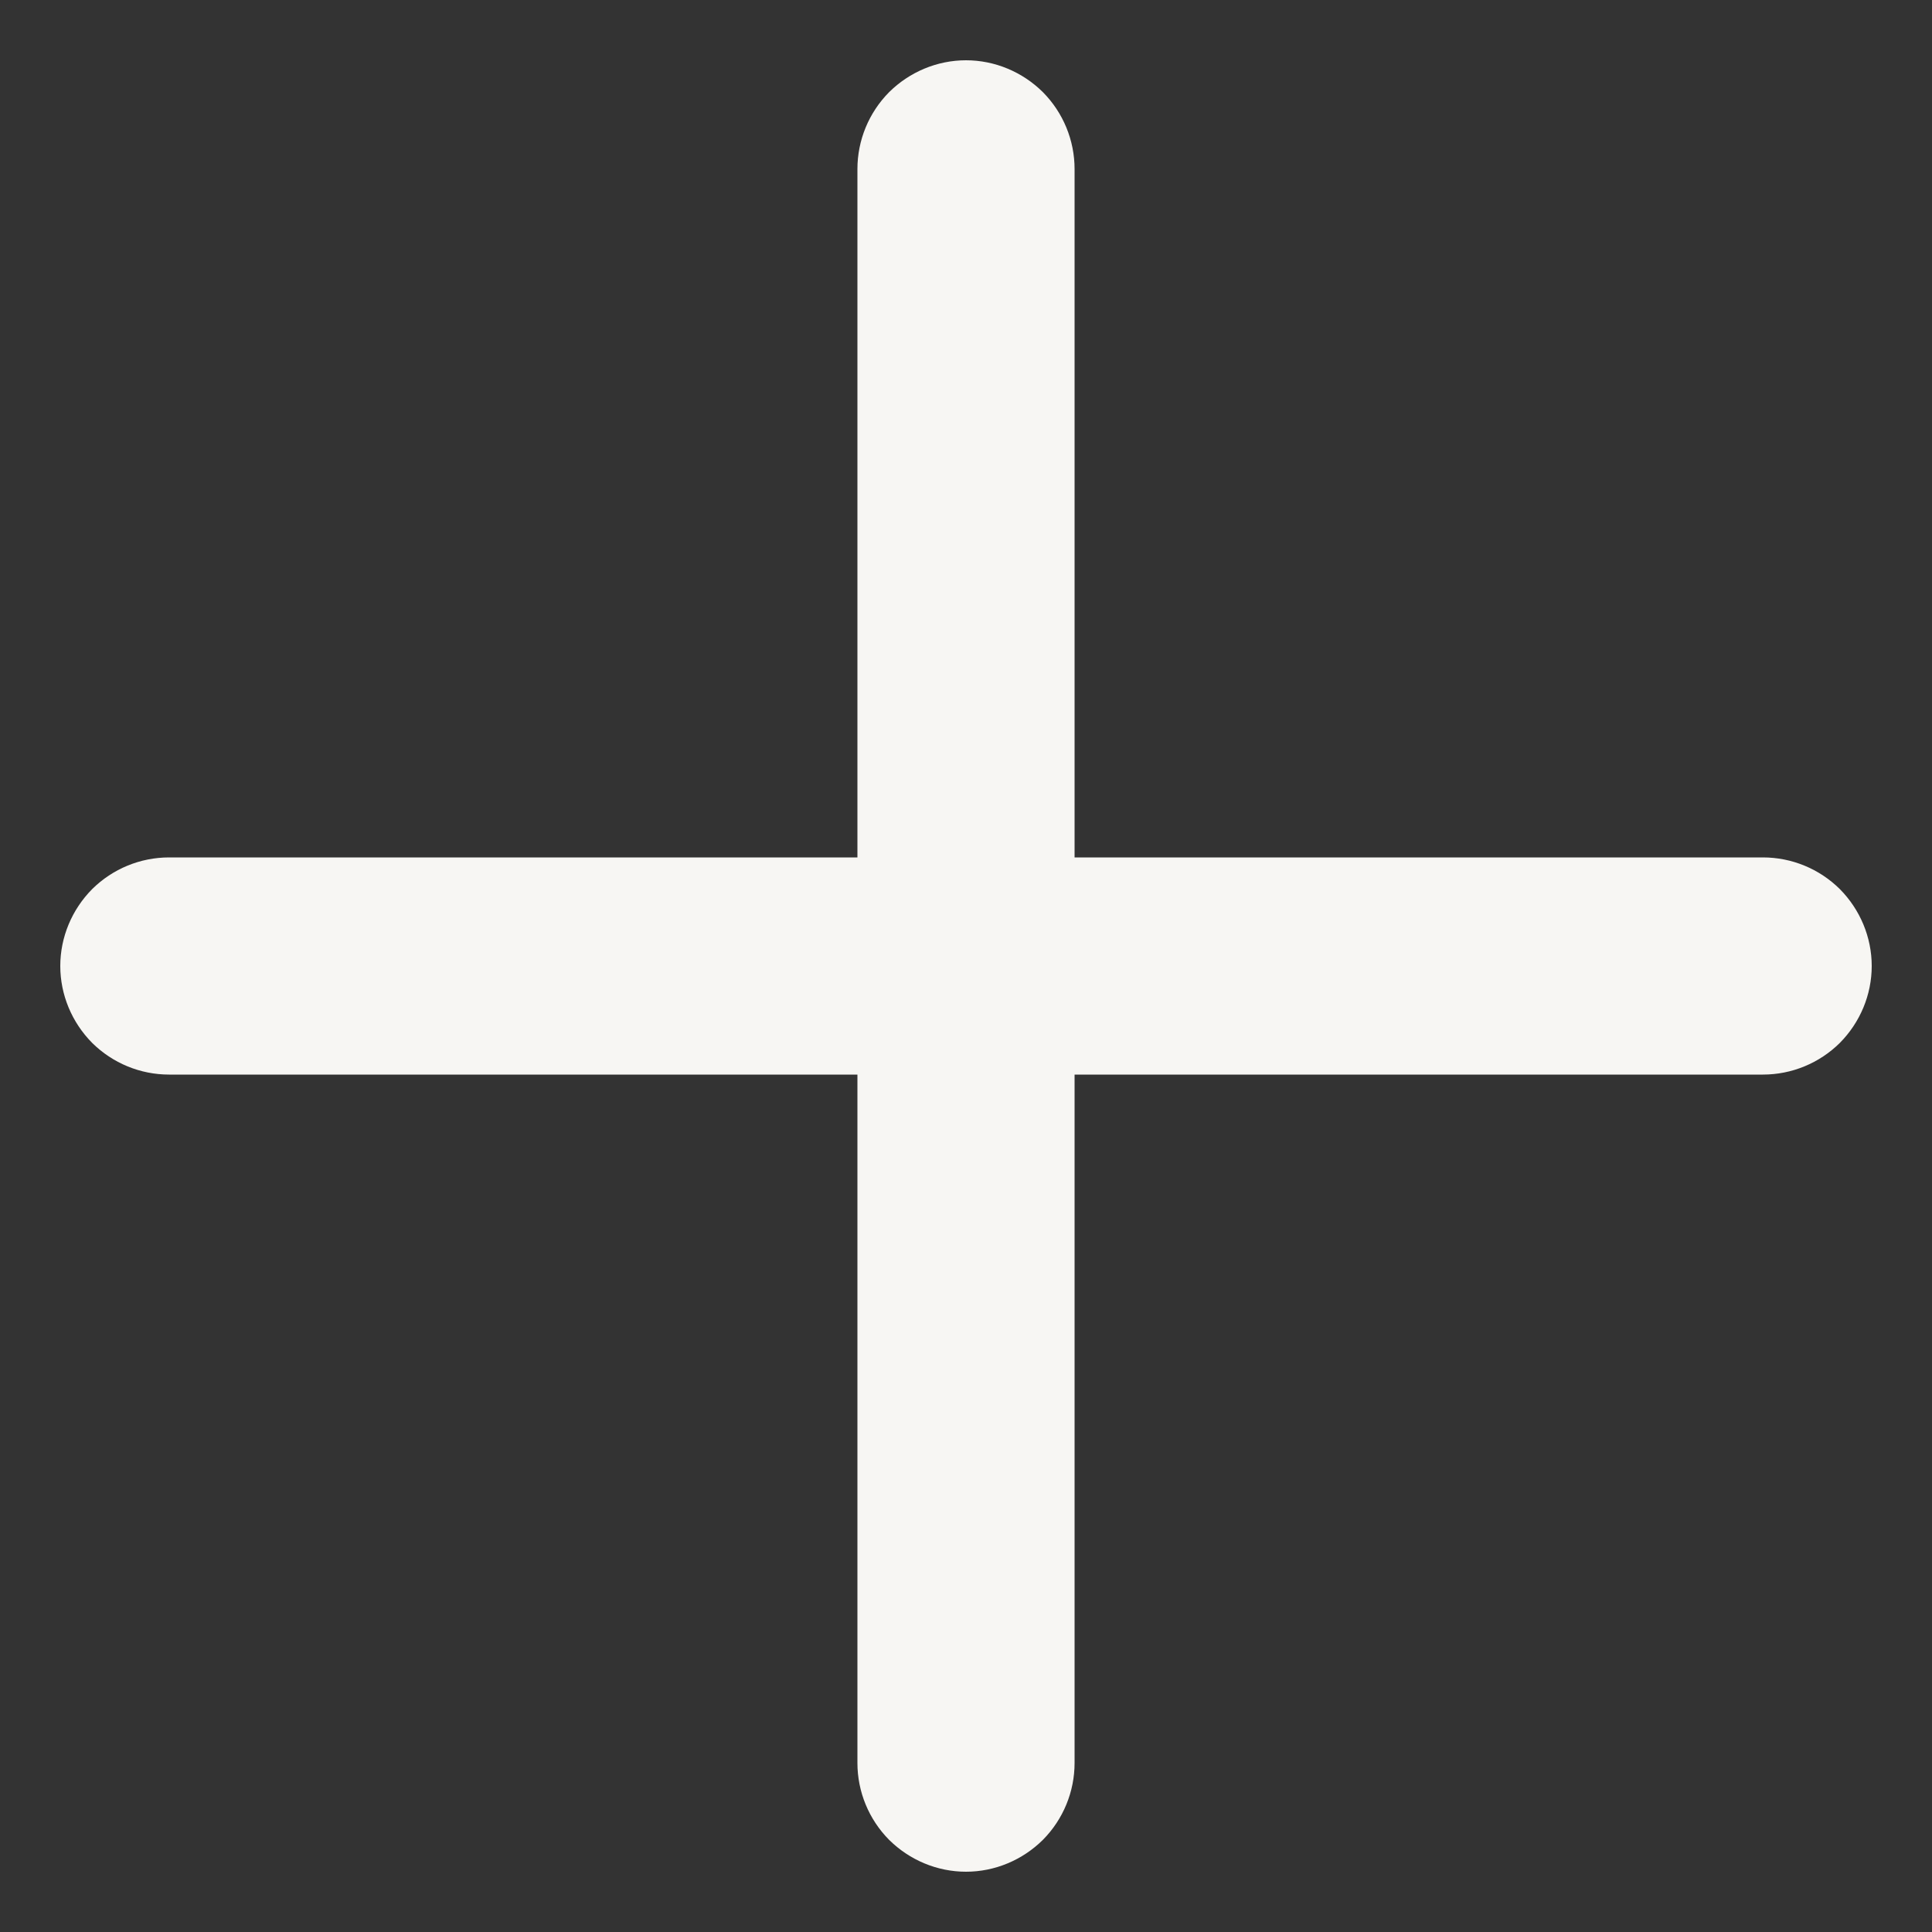 <svg width="10" height="10" viewBox="0 0 10 10" fill="none" xmlns="http://www.w3.org/2000/svg">
<rect x="0" y="0" width="10" height="10" fill="#333333" stroke="none"/>
<path d="M9.688 5C9.688 5.149 9.628 5.292 9.523 5.398C9.417 5.503 9.274 5.562 9.125 5.562H5.562V9.125C5.562 9.274 5.503 9.417 5.398 9.523C5.292 9.628 5.149 9.688 5 9.688C4.851 9.688 4.708 9.628 4.602 9.523C4.497 9.417 4.438 9.274 4.438 9.125V5.562H0.875C0.726 5.562 0.583 5.503 0.477 5.398C0.372 5.292 0.312 5.149 0.312 5C0.312 4.851 0.372 4.708 0.477 4.602C0.583 4.497 0.726 4.438 0.875 4.438H4.438V0.875C4.438 0.726 4.497 0.583 4.602 0.477C4.708 0.372 4.851 0.312 5 0.312C5.149 0.312 5.292 0.372 5.398 0.477C5.503 0.583 5.562 0.726 5.562 0.875V4.438H9.125C9.274 4.438 9.417 4.497 9.523 4.602C9.628 4.708 9.688 4.851 9.688 5Z" fill="#F7F6F3"/>
</svg>
